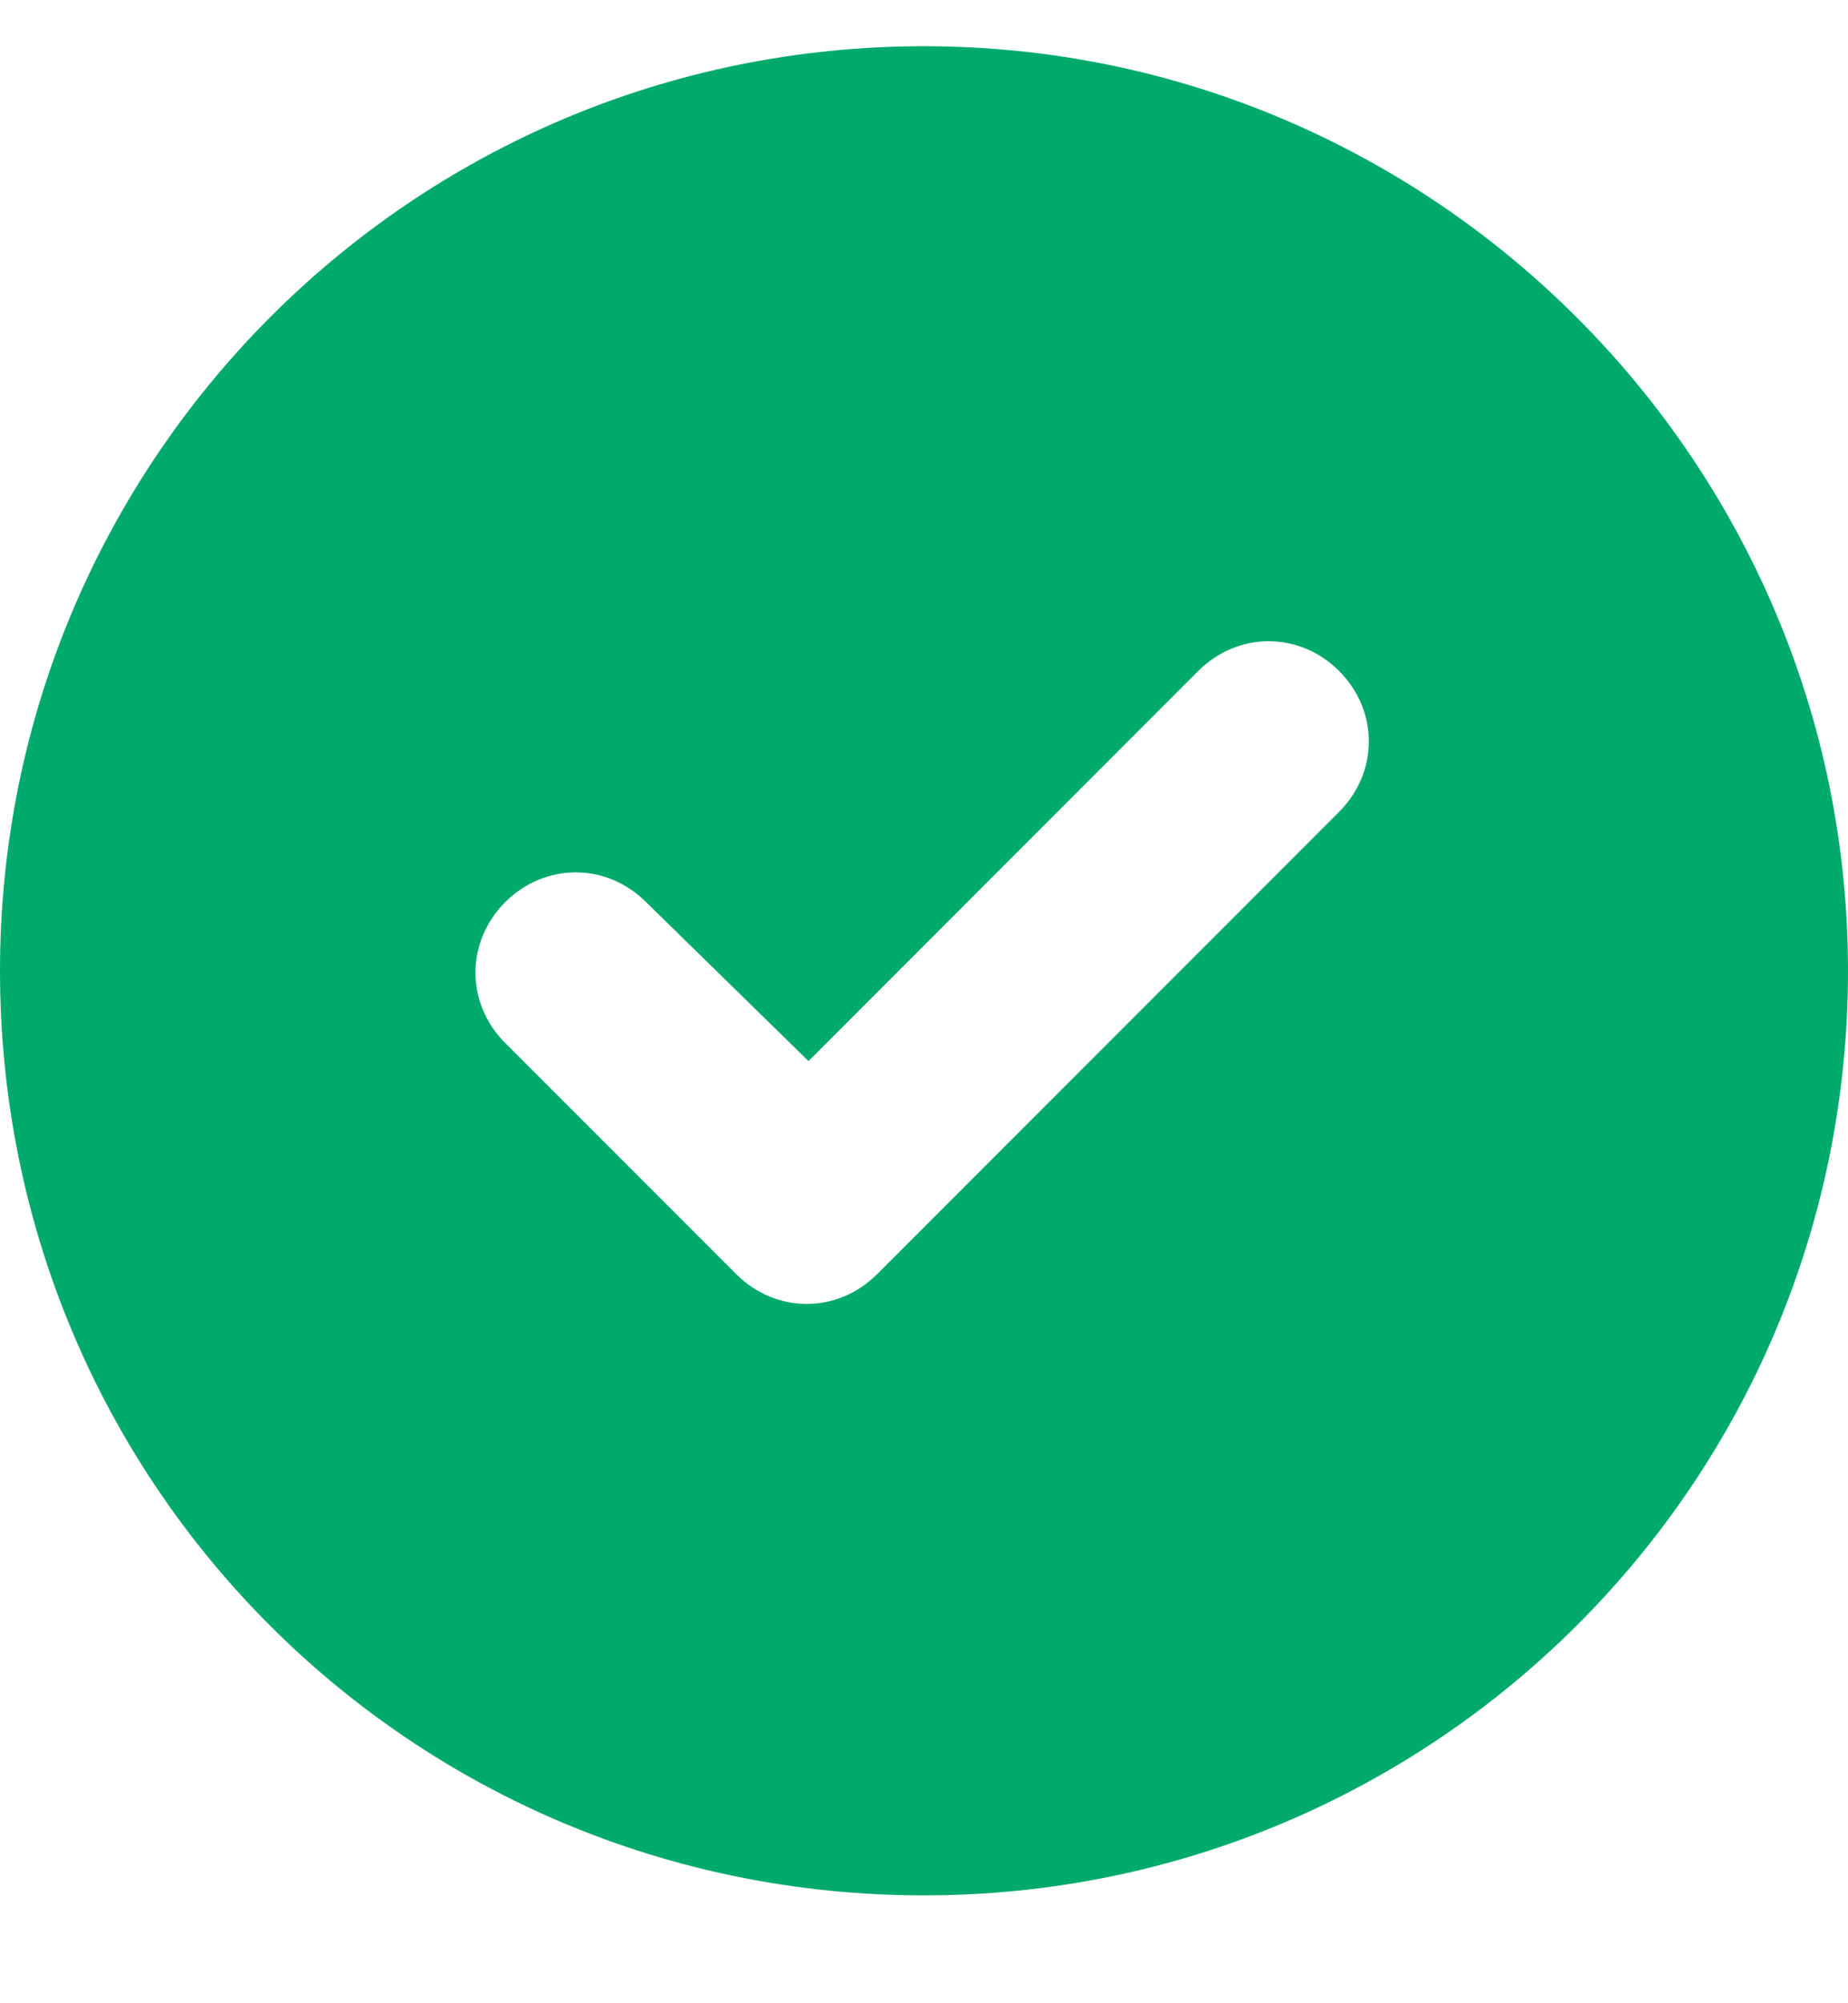 <svg xmlns="http://www.w3.org/2000/svg" fill="none" viewBox="0 0 12 13" height="13" width="12">
<path fill="#00AA6C" d="M0 6.3C0 2.995 2.672 0.3 6 0.3C9.305 0.3 12 2.995 12 6.3C12 9.628 9.305 12.3 6 12.3C2.672 12.3 0 9.628 0 6.3ZM8.695 5.269C8.953 5.011 8.953 4.612 8.695 4.354C8.438 4.097 8.039 4.097 7.781 4.354L5.25 6.886L4.195 5.854C3.938 5.597 3.539 5.597 3.281 5.854C3.023 6.112 3.023 6.511 3.281 6.769L4.781 8.269C5.039 8.526 5.438 8.526 5.695 8.269L8.695 5.269Z"></path>
</svg>
